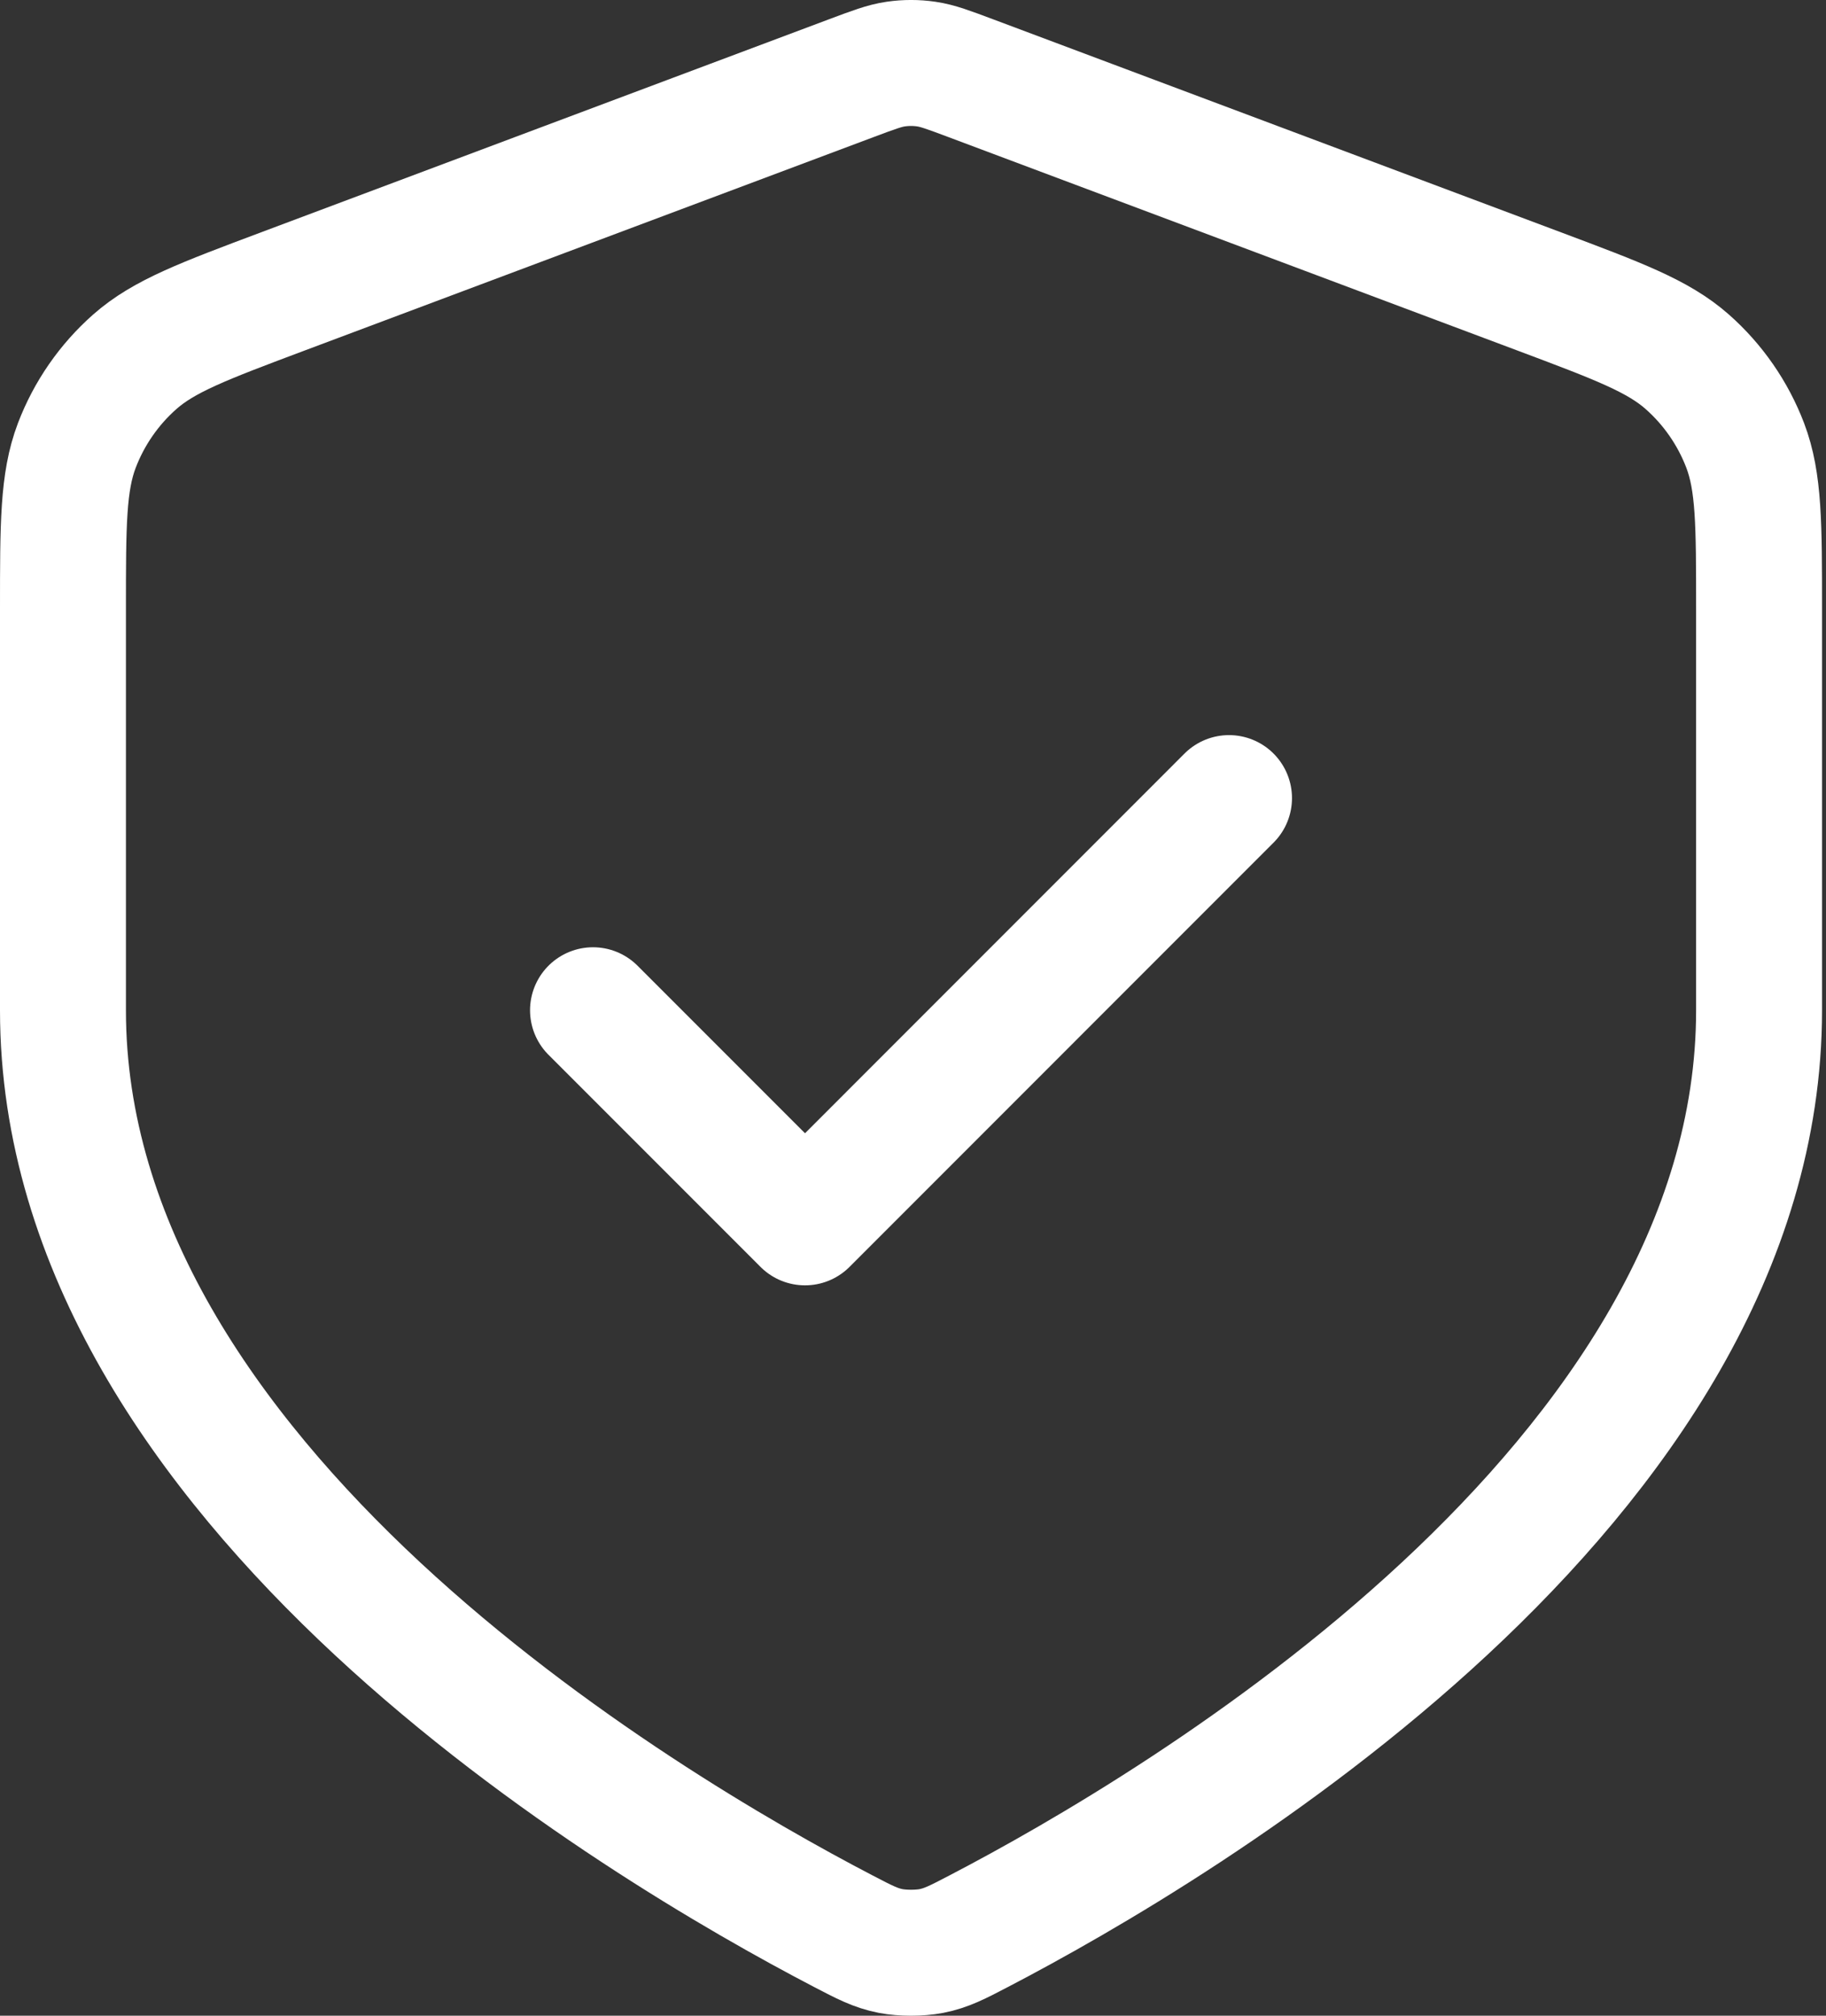 <?xml version="1.0" encoding="UTF-8"?> <svg xmlns="http://www.w3.org/2000/svg" width="29" height="32" viewBox="0 0 29 32" fill="none"><rect x="0" y="0" width="29" height="32" fill="#333333" stroke="none"/><path d="M9.418 16.038L12.785 19.405L19.519 12.67M27.937 16.038C27.937 23.548 18.745 28.991 15.548 30.656C15.203 30.836 15.03 30.926 14.79 30.973C14.603 31.009 14.334 31.009 14.147 30.973C13.907 30.926 13.734 30.836 13.389 30.656C10.192 28.991 1 23.548 1 16.038V9.67C1 8.324 1 7.651 1.22 7.072C1.415 6.561 1.731 6.105 2.141 5.743C2.605 5.334 3.235 5.098 4.496 4.625L13.523 1.24C13.873 1.109 14.048 1.043 14.228 1.017C14.387 0.994 14.55 0.994 14.709 1.017C14.889 1.043 15.064 1.109 15.414 1.24L24.441 4.625C25.702 5.098 26.332 5.334 26.796 5.743C27.206 6.105 27.522 6.561 27.717 7.072C27.937 7.651 27.937 8.324 27.937 9.67V16.038Z" stroke="white" stroke-width="2" stroke-linecap="round" stroke-linejoin="round"></path></svg> 